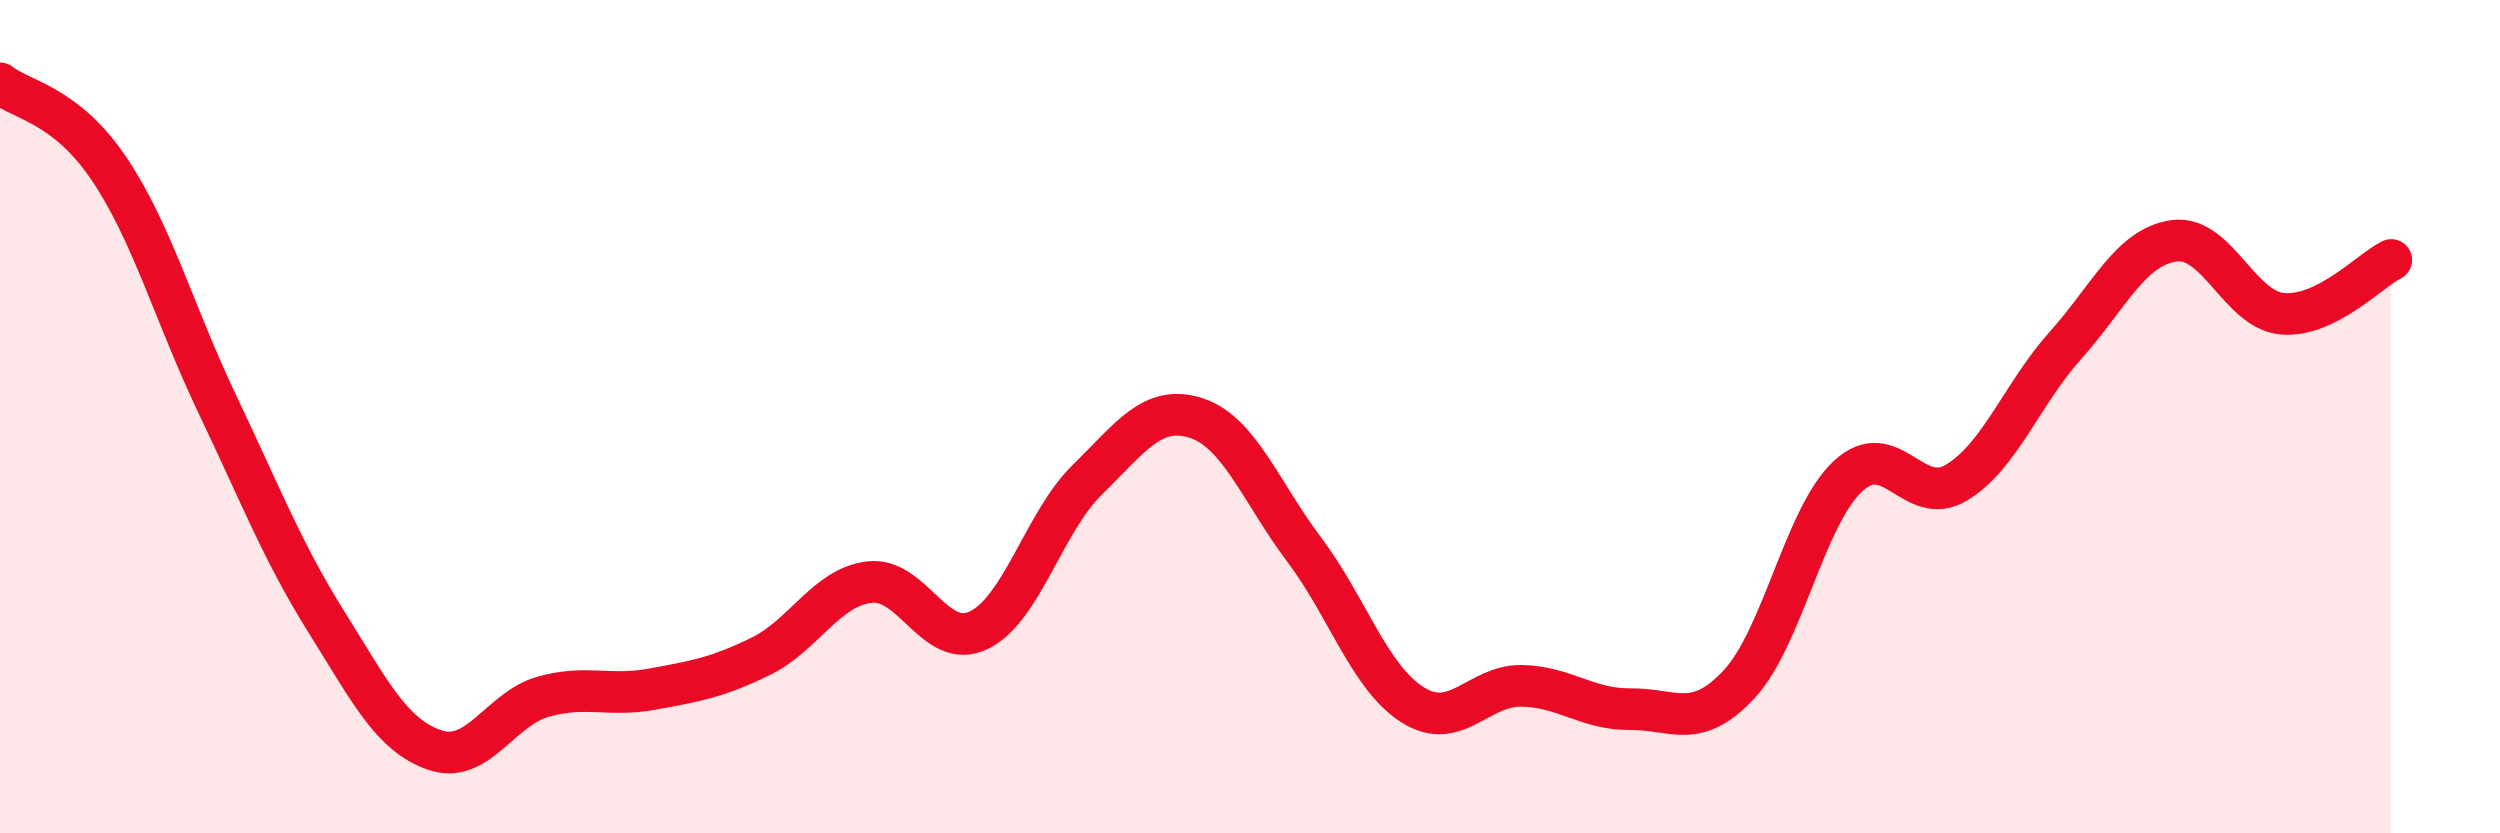 
    <svg width="60" height="20" viewBox="0 0 60 20" xmlns="http://www.w3.org/2000/svg">
      <path
        d="M 0,2 C 0.52,2.41 1.57,2.5 2.61,4.04 C 3.65,5.58 4.18,7.53 5.22,9.71 C 6.26,11.89 6.79,13.26 7.83,14.92 C 8.87,16.58 9.39,17.64 10.43,18 C 11.47,18.36 12,17.01 13.04,16.72 C 14.08,16.43 14.61,16.73 15.65,16.54 C 16.69,16.35 17.22,16.26 18.26,15.75 C 19.3,15.24 19.83,14.09 20.87,13.97 C 21.91,13.85 22.44,15.62 23.48,15.13 C 24.52,14.64 25.05,12.54 26.09,11.52 C 27.13,10.5 27.66,9.7 28.7,10.03 C 29.74,10.36 30.26,11.81 31.3,13.19 C 32.34,14.57 32.87,16.27 33.91,16.92 C 34.95,17.57 35.48,16.44 36.52,16.46 C 37.56,16.48 38.09,17.03 39.13,17.02 C 40.17,17.01 40.7,17.54 41.74,16.42 C 42.78,15.3 43.31,12.4 44.35,11.43 C 45.39,10.46 45.92,12.21 46.96,11.58 C 48,10.95 48.53,9.45 49.57,8.29 C 50.61,7.13 51.13,5.93 52.17,5.78 C 53.21,5.63 53.74,7.44 54.78,7.53 C 55.82,7.62 56.87,6.5 57.39,6.24L57.39 20L0 20Z"
        fill="#EB0A25"
        opacity="0.1"
        stroke-linecap="round"
        stroke-linejoin="round"
      />
      <path
        d="M 0,2 C 0.52,2.41 1.57,2.5 2.61,4.04 C 3.65,5.58 4.18,7.53 5.22,9.71 C 6.26,11.89 6.79,13.26 7.83,14.92 C 8.87,16.58 9.39,17.64 10.43,18 C 11.47,18.36 12,17.01 13.04,16.72 C 14.08,16.43 14.61,16.73 15.65,16.54 C 16.69,16.35 17.22,16.26 18.26,15.75 C 19.3,15.24 19.83,14.09 20.87,13.97 C 21.91,13.85 22.44,15.62 23.48,15.13 C 24.52,14.64 25.05,12.54 26.09,11.52 C 27.13,10.5 27.66,9.7 28.7,10.03 C 29.74,10.36 30.26,11.81 31.3,13.19 C 32.34,14.57 32.87,16.27 33.91,16.92 C 34.95,17.57 35.48,16.44 36.52,16.46 C 37.56,16.48 38.09,17.03 39.13,17.02 C 40.17,17.01 40.7,17.54 41.74,16.42 C 42.78,15.3 43.31,12.4 44.35,11.43 C 45.39,10.46 45.92,12.21 46.96,11.58 C 48,10.95 48.53,9.45 49.57,8.29 C 50.61,7.13 51.13,5.93 52.17,5.78 C 53.21,5.63 53.74,7.44 54.78,7.53 C 55.82,7.62 56.87,6.5 57.39,6.24"
        stroke="#EB0A25"
        stroke-width="1"
        fill="none"
        stroke-linecap="round"
        stroke-linejoin="round"
      />
    </svg>
  